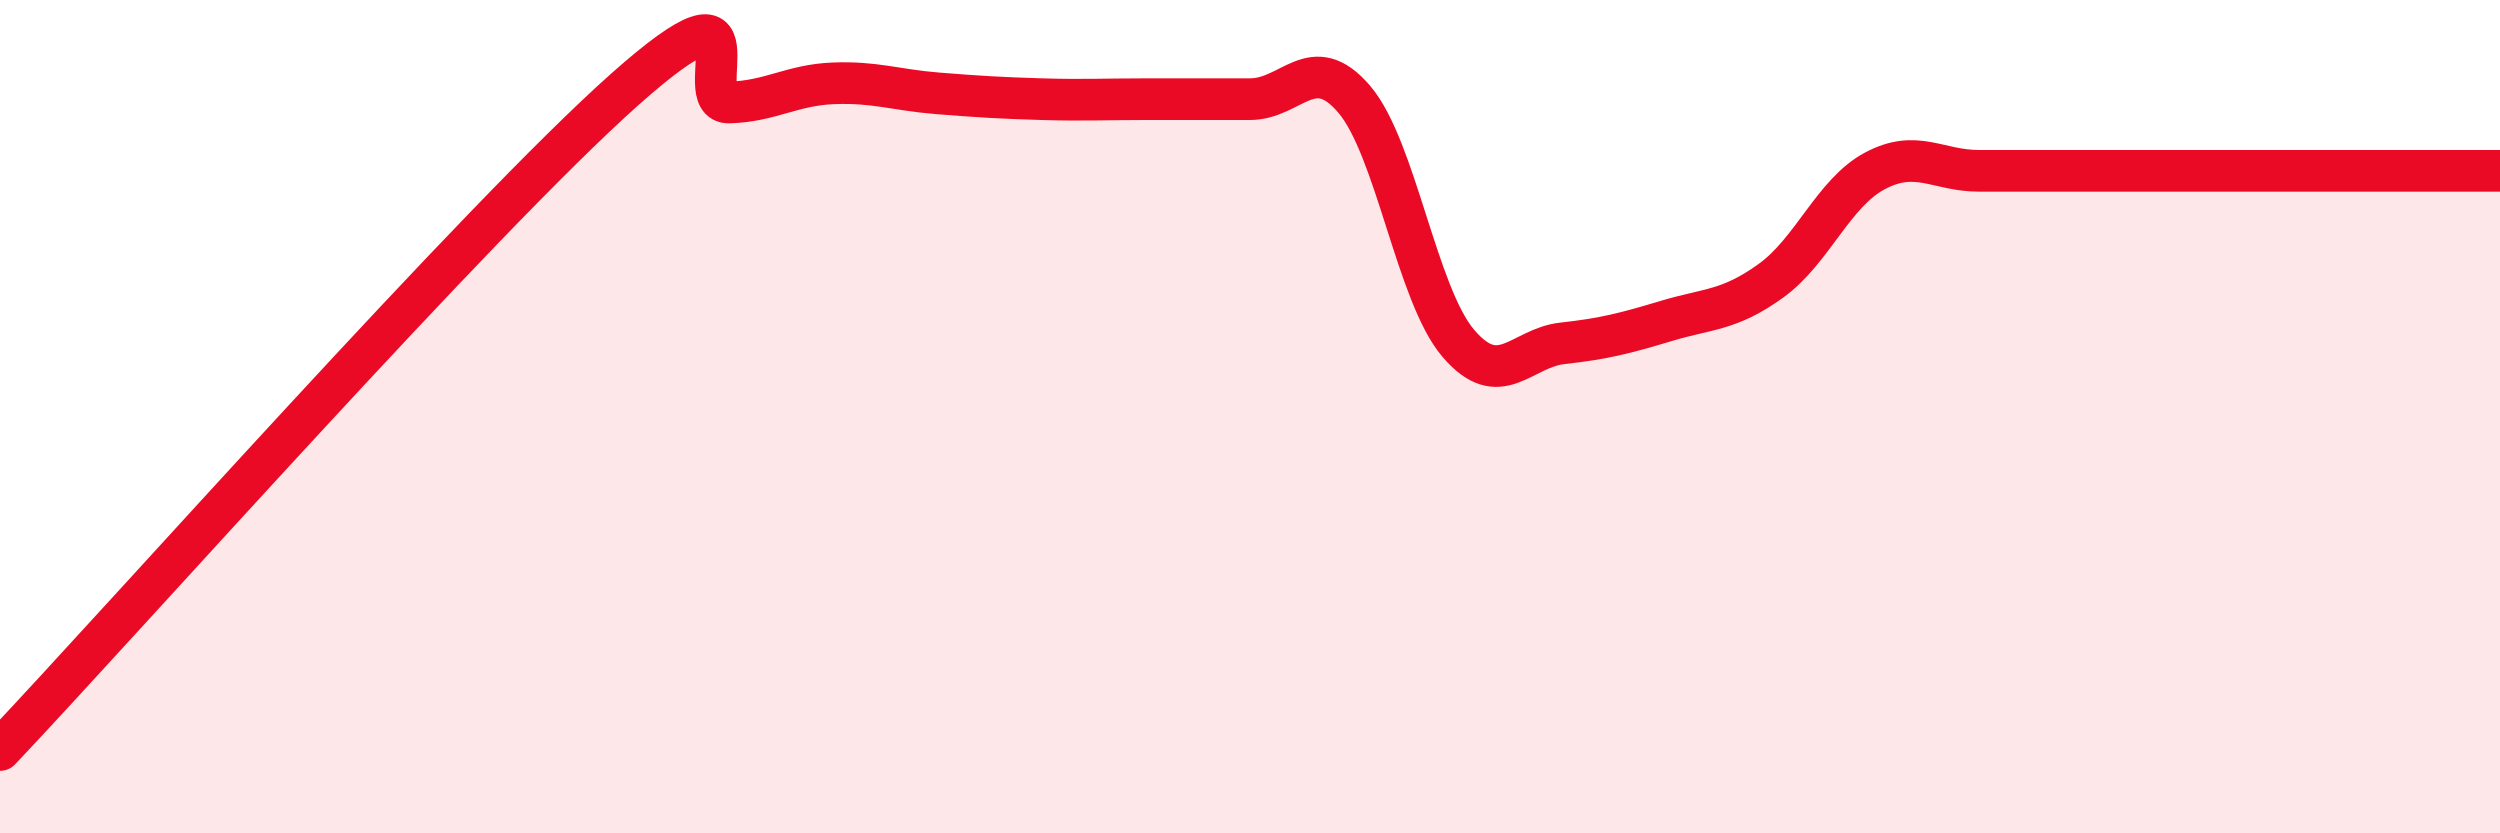 
    <svg width="60" height="20" viewBox="0 0 60 20" xmlns="http://www.w3.org/2000/svg">
      <path
        d="M 0,18 C 3,14.83 11.5,5.25 15,2.14 C 18.5,-0.97 16.5,2.49 17.5,2.46 C 18.5,2.43 19,2.04 20,2 C 21,1.96 21.5,2.16 22.5,2.24 C 23.5,2.32 24,2.35 25,2.38 C 26,2.41 26.5,2.38 27.5,2.38 C 28.5,2.38 29,2.38 30,2.38 C 31,2.38 31.5,1.21 32.5,2.38 C 33.5,3.55 34,7.07 35,8.24 C 36,9.41 36.5,8.35 37.5,8.24 C 38.5,8.13 39,8 40,7.7 C 41,7.4 41.5,7.46 42.5,6.74 C 43.5,6.02 44,4.63 45,4.1 C 46,3.57 46.5,4.1 47.5,4.1 C 48.5,4.1 49,4.1 50,4.1 C 51,4.1 51.5,4.1 52.5,4.1 C 53.5,4.1 54,4.1 55,4.1 C 56,4.1 56.5,4.1 57.5,4.1 C 58.5,4.1 59.5,4.1 60,4.1L60 20L0 20Z"
        fill="#EB0A25"
        opacity="0.1"
        stroke-linecap="round"
        stroke-linejoin="round"
      />
      <path
        d="M 0,18 C 3,14.83 11.5,5.25 15,2.14 C 18.5,-0.97 16.5,2.49 17.5,2.46 C 18.5,2.43 19,2.04 20,2 C 21,1.96 21.5,2.16 22.5,2.24 C 23.5,2.32 24,2.35 25,2.38 C 26,2.41 26.5,2.38 27.5,2.38 C 28.5,2.38 29,2.38 30,2.38 C 31,2.38 31.5,1.21 32.5,2.38 C 33.5,3.55 34,7.07 35,8.24 C 36,9.41 36.5,8.35 37.5,8.24 C 38.5,8.13 39,8 40,7.7 C 41,7.4 41.5,7.46 42.5,6.74 C 43.5,6.02 44,4.63 45,4.1 C 46,3.57 46.5,4.1 47.5,4.1 C 48.5,4.1 49,4.1 50,4.1 C 51,4.1 51.5,4.1 52.5,4.1 C 53.5,4.1 54,4.1 55,4.1 C 56,4.1 56.5,4.1 57.5,4.1 C 58.5,4.1 59.5,4.1 60,4.1"
        stroke="#EB0A25"
        stroke-width="1"
        fill="none"
        stroke-linecap="round"
        stroke-linejoin="round"
      />
    </svg>
  